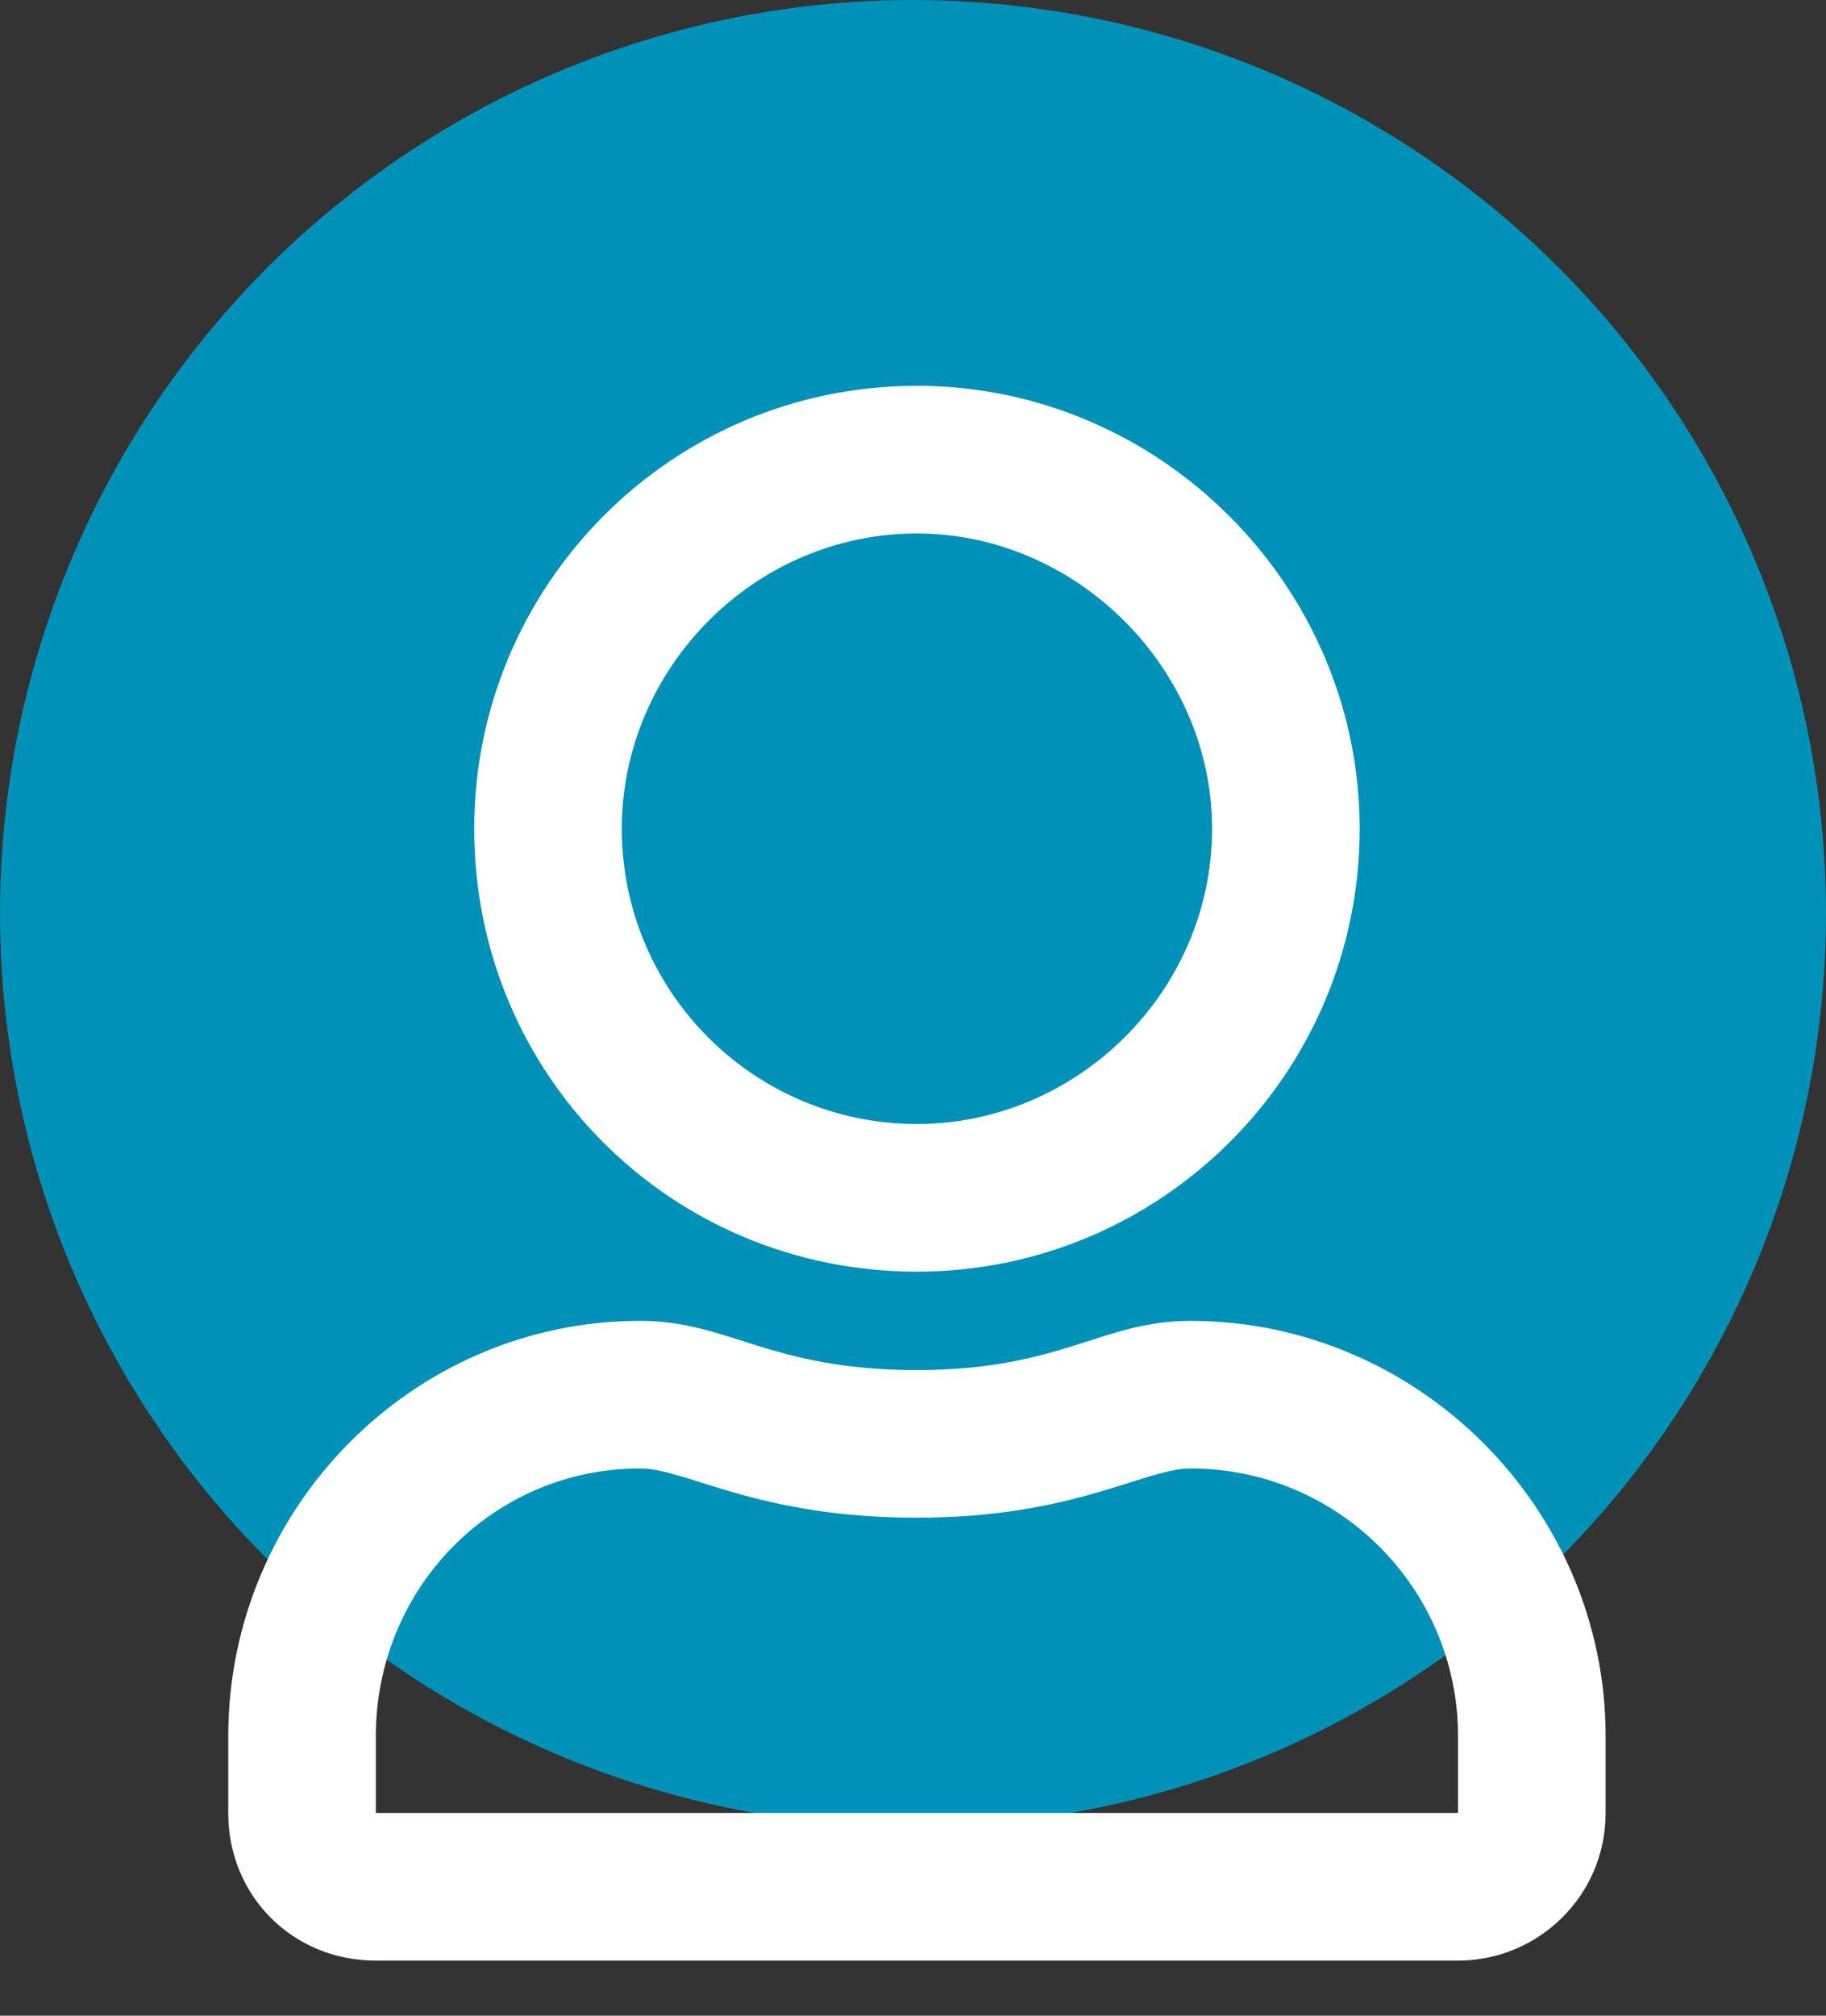 <svg width="29" height="32" viewBox="0 0 29 32" fill="none" xmlns="http://www.w3.org/2000/svg">
<rect x="0" y="0" width="29" height="32" fill="#333333" stroke="none"/>
<circle cx="14.5" cy="14.5" r="14.5" fill="#0091b8"/>
<path d="M18.908 20.969C17.492 20.969 16.857 21.75 14.562 21.75C12.219 21.75 11.584 20.969 10.168 20.969C6.555 20.969 3.625 23.947 3.625 27.561V28.781C3.625 30.1 4.65 31.125 5.969 31.125H23.156C24.426 31.125 25.5 30.1 25.5 28.781V27.561C25.5 23.947 22.521 20.969 18.908 20.969ZM23.156 28.781H5.969V27.561C5.969 25.217 7.824 23.312 10.168 23.312C10.9 23.312 12.023 24.094 14.562 24.094C17.053 24.094 18.176 23.312 18.908 23.312C21.252 23.312 23.156 25.217 23.156 27.561V28.781ZM14.562 20.188C18.42 20.188 21.594 17.062 21.594 13.156C21.594 9.299 18.42 6.125 14.562 6.125C10.656 6.125 7.531 9.299 7.531 13.156C7.531 17.062 10.656 20.188 14.562 20.188ZM14.562 8.469C17.102 8.469 19.25 10.617 19.25 13.156C19.25 15.744 17.102 17.844 14.562 17.844C11.975 17.844 9.875 15.744 9.875 13.156C9.875 10.617 11.975 8.469 14.562 8.469Z" fill="white"/>
</svg>
